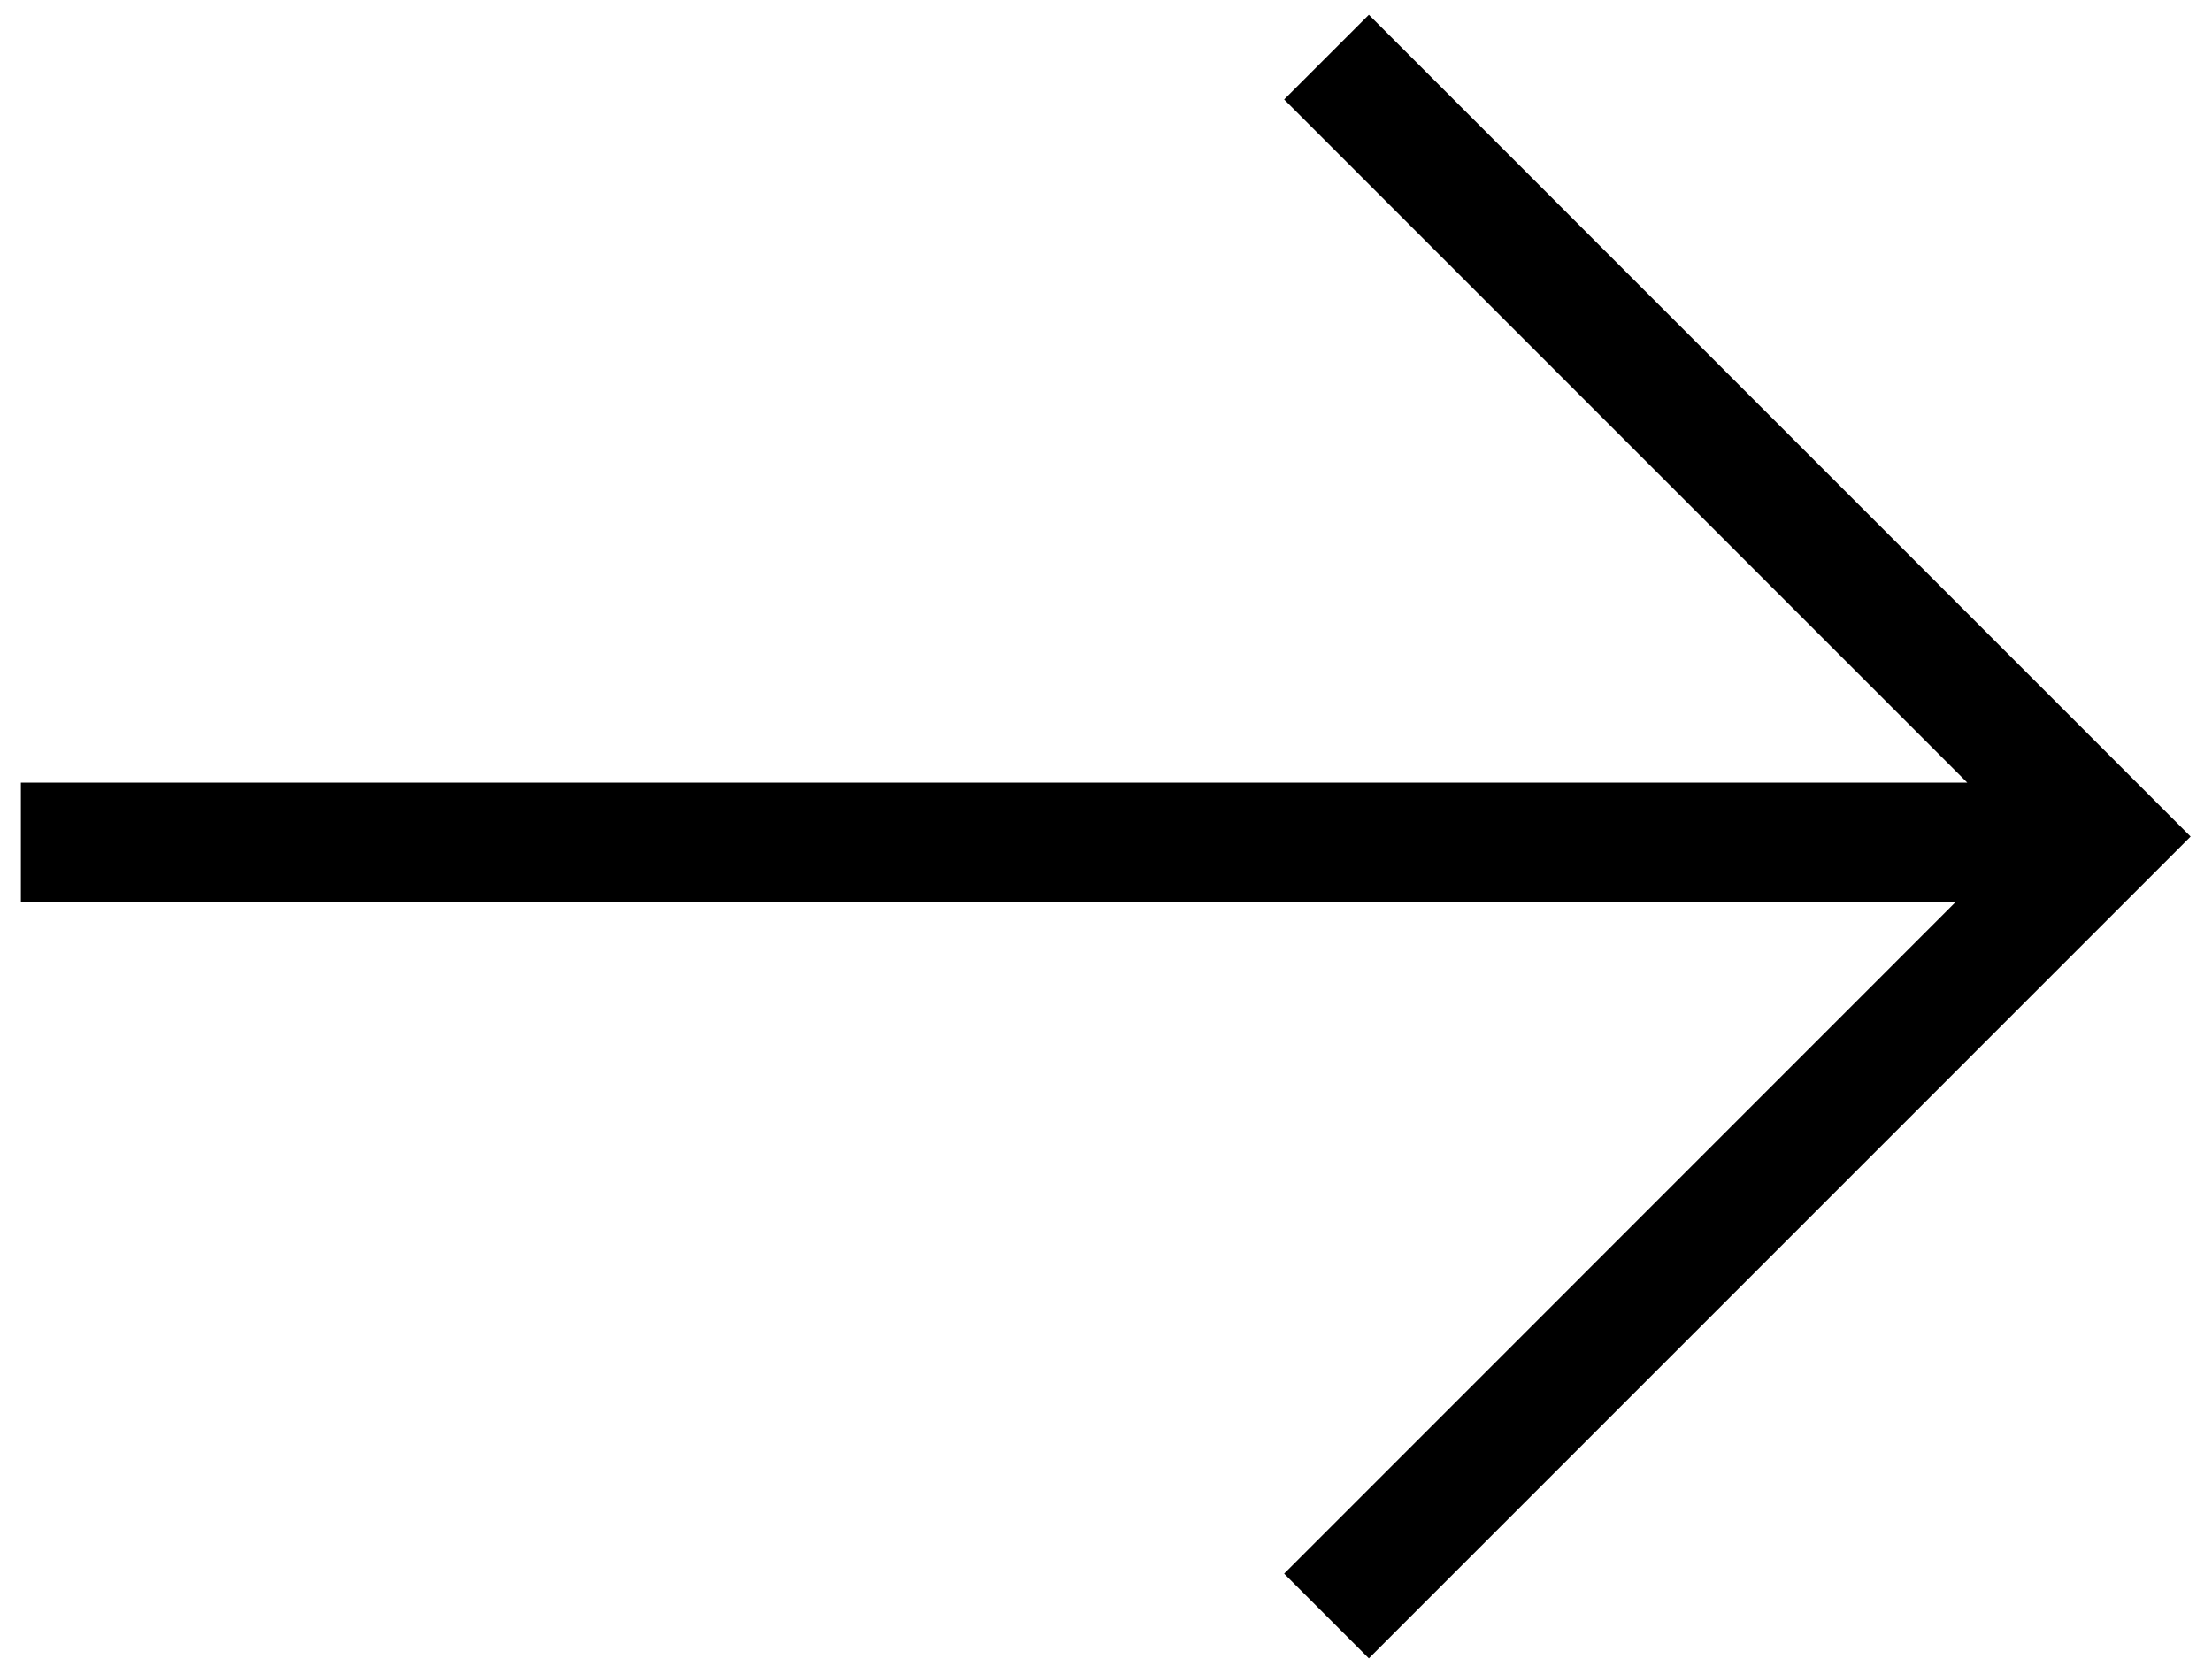 <?xml version="1.0" encoding="UTF-8"?>
<svg width="36px" height="27px" viewBox="0 0 36 27" version="1.1" xmlns="http://www.w3.org/2000/svg" xmlns:xlink="http://www.w3.org/1999/xlink">
    <title>Black arrow right</title>
    <g id="Website" stroke="none" stroke-width="1" fill="none" fill-rule="evenodd">
        <g id="Grow" transform="translate(-208, -4368)" fill="#000000">
            <g id="Group-10" transform="translate(206, 4362)">
                <g id="Icon/black-line">
                    <g id="Group" transform="translate(2.34, 6.24)">
                        <path d="M21.938,-3.55271368e-15 L35.312,13.375 L21.938,26.75 L20.559,25.371 L31.481,14.447 L0,14.447 L0,12.497 L31.677,12.497 L20.559,1.379 L21.938,-3.55271368e-15 Z" id="Combined-Shape"></path>
                    </g>
                </g>
            </g>
        </g>
    </g>
</svg>